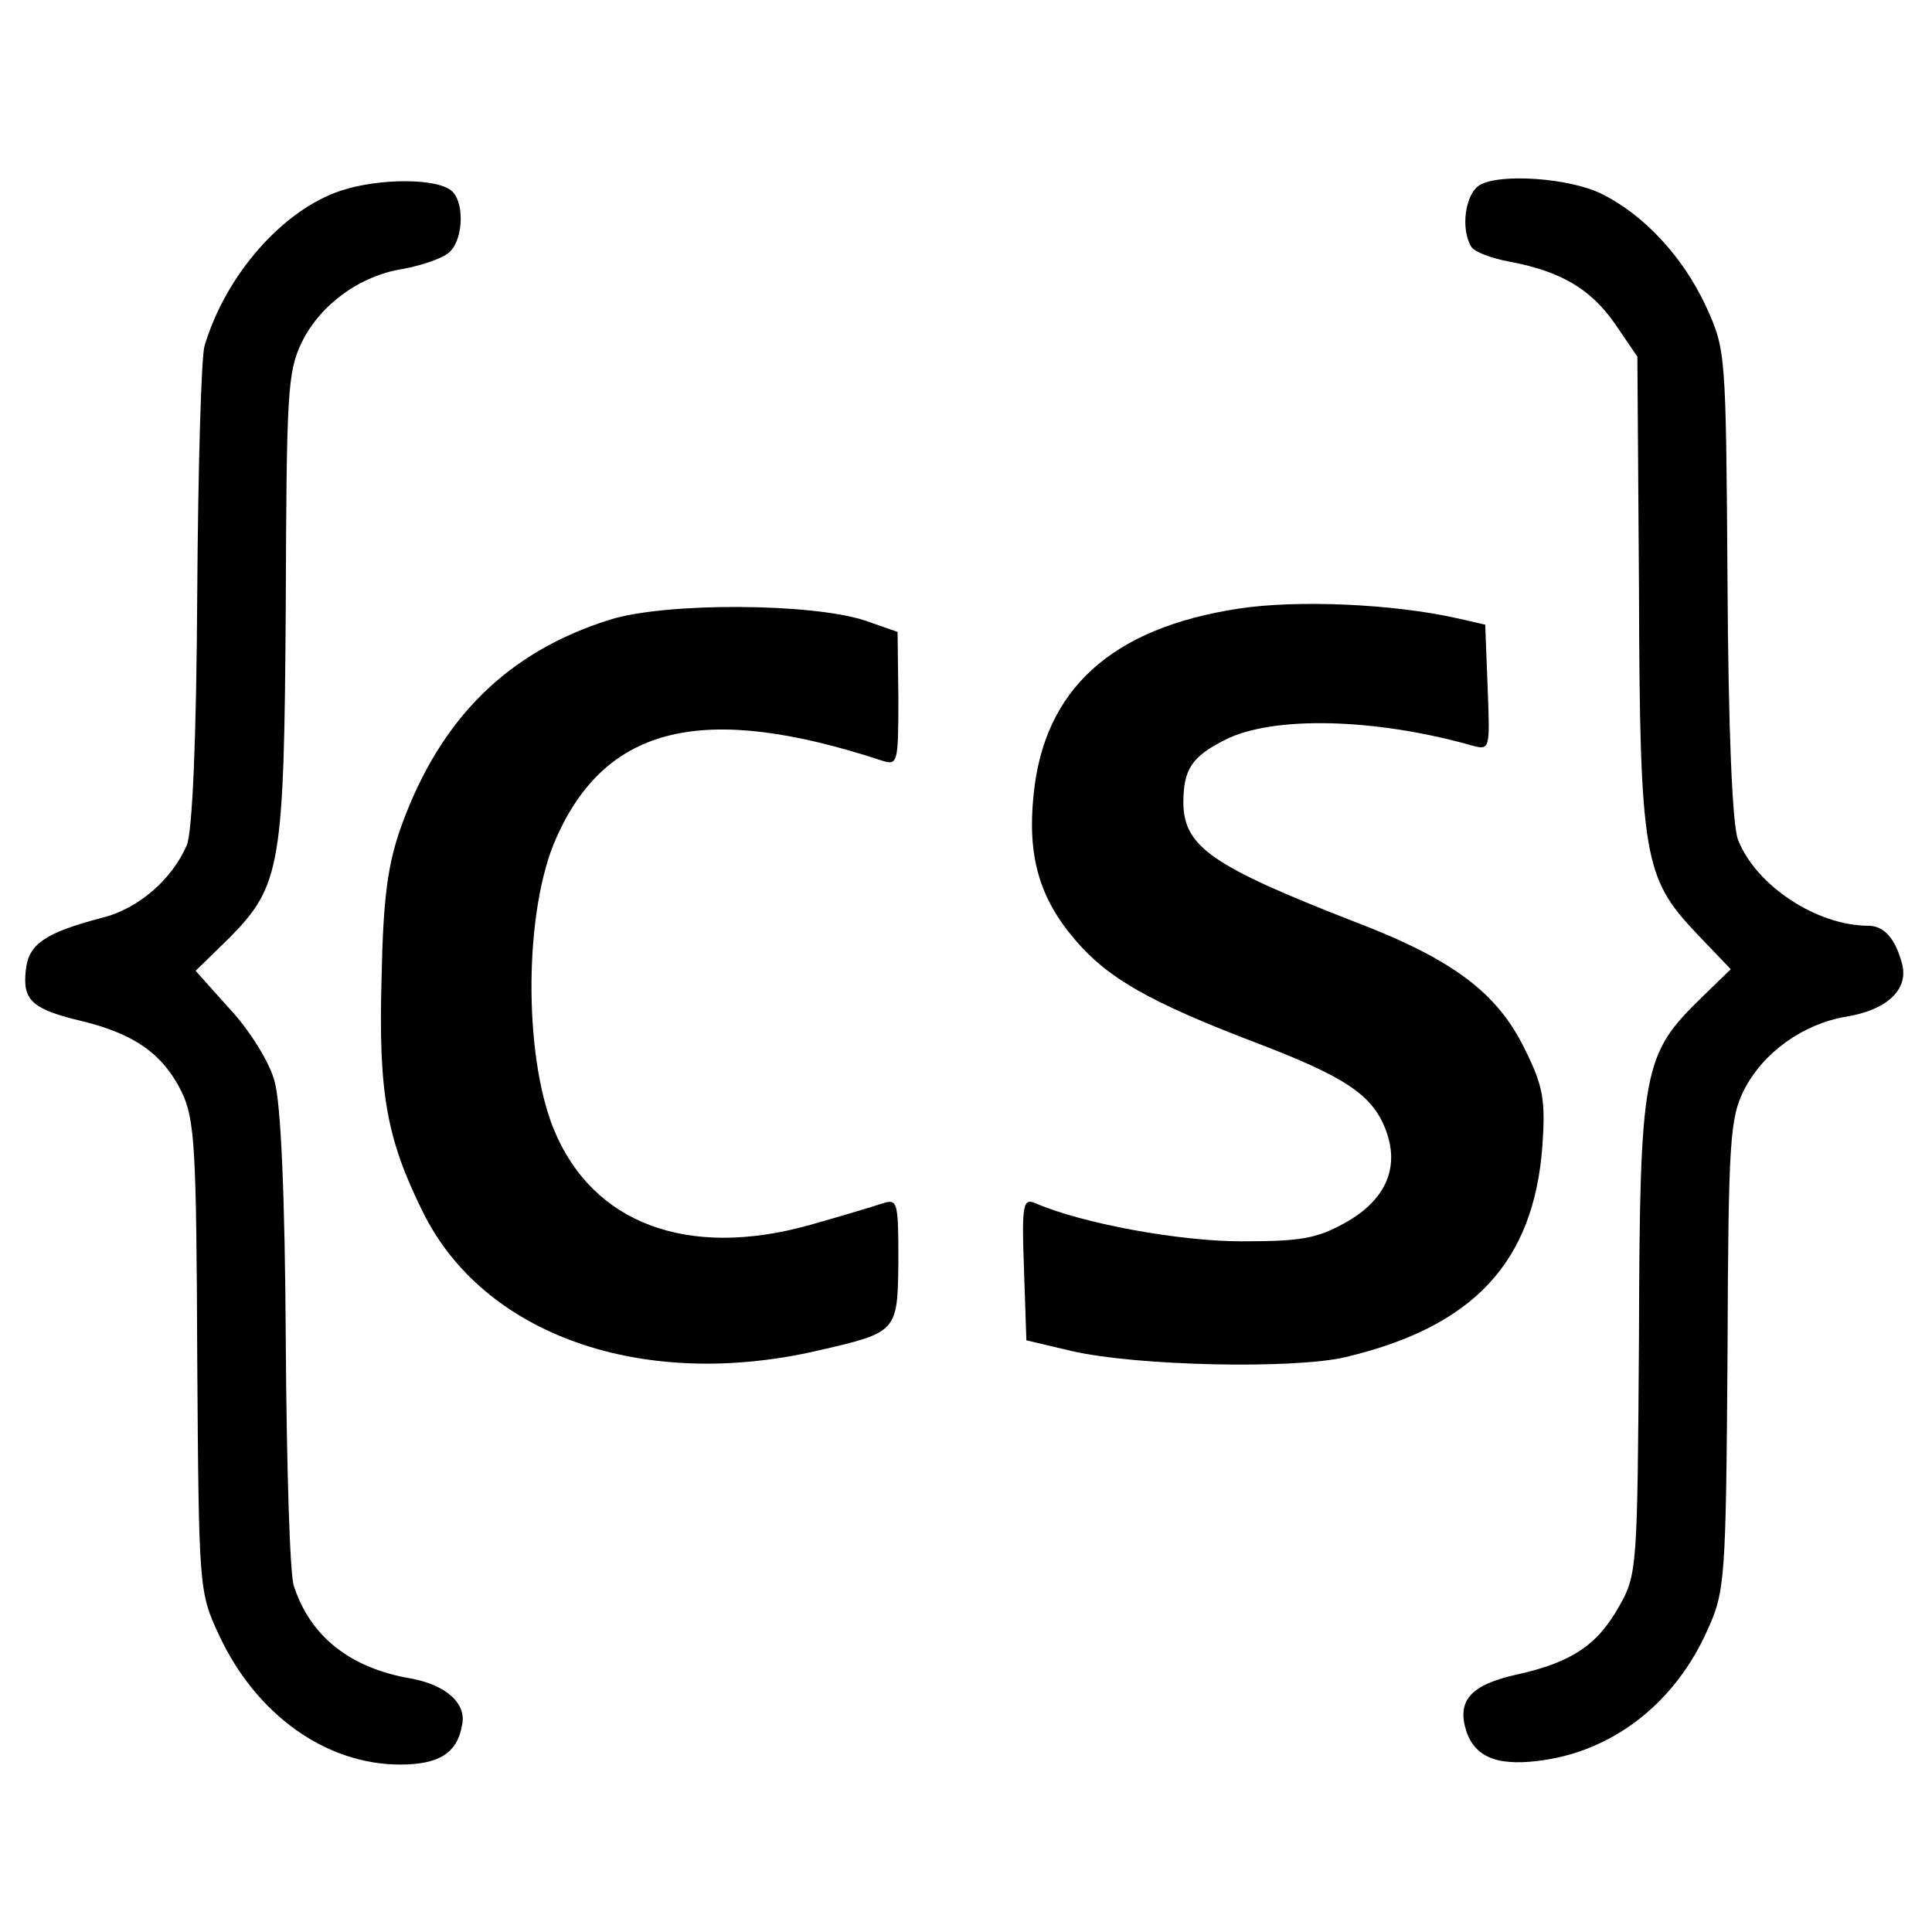 <?xml version="1.0" standalone="no"?>
<!DOCTYPE svg PUBLIC "-//W3C//DTD SVG 20010904//EN"
 "http://www.w3.org/TR/2001/REC-SVG-20010904/DTD/svg10.dtd">
<svg version="1.0" xmlns="http://www.w3.org/2000/svg"
 width="240pt" height="240pt" viewBox="0 0 240 240"
 preserveAspectRatio="xMidYMid meet">
<g transform="translate(0,240) scale(0.1,-0.1)"
fill="#000000" stroke="none">
<path d="M423 2163 c-72 -24 -143 -105 -169 -193 -4 -14 -8 -153 -9 -310 -1
-177 -6 -294 -13 -310 -18 -42 -60 -79 -105 -90 -72 -19 -92 -33 -95 -66 -4
-37 8 -48 72 -63 64 -16 99 -41 122 -88 16 -34 18 -70 19 -329 2 -288 2 -291
27 -345 46 -99 133 -161 225 -161 48 0 71 14 77 49 6 27 -20 50 -64 58 -76 13
-125 53 -145 115 -5 14 -9 151 -10 305 -1 178 -6 295 -14 322 -6 23 -30 62
-55 89 l-43 48 42 41 c64 65 68 89 70 415 1 261 2 288 20 325 23 47 73 83 126
91 21 4 46 12 55 19 19 13 22 61 6 77 -17 17 -91 17 -139 1z"/>
<path d="M1838 2170 c-18 -11 -24 -55 -10 -77 4 -6 25 -14 47 -18 64 -12 101
-34 131 -77 l28 -41 2 -288 c1 -334 6 -359 71 -428 l43 -45 -36 -35 c-73 -71
-77 -88 -78 -421 -2 -288 -2 -296 -25 -336 -27 -48 -59 -69 -126 -84 -59 -13
-76 -33 -63 -72 12 -33 42 -43 99 -34 87 14 161 73 200 161 22 48 23 63 25
342 1 269 3 294 21 330 24 46 73 81 126 90 50 8 78 33 70 65 -8 31 -22 48 -42
48 -64 0 -140 50 -162 107 -7 18 -12 135 -13 318 -2 289 -2 290 -27 345 -29
62 -77 113 -129 139 -40 20 -127 26 -152 11z"/>
<path d="M1539 1644 c-158 -24 -242 -100 -255 -231 -8 -76 7 -129 52 -181 40
-47 92 -77 226 -128 107 -41 141 -63 158 -104 20 -48 3 -90 -49 -119 -36 -20
-56 -23 -129 -23 -77 0 -197 22 -255 47 -16 7 -18 1 -15 -81 l3 -89 55 -13
c81 -19 276 -23 341 -8 160 38 234 118 245 262 4 58 1 75 -22 121 -34 70 -90
112 -214 159 -174 68 -209 92 -210 146 0 42 10 58 52 79 59 30 186 27 306 -7
23 -6 23 -6 20 72 l-3 78 -35 8 c-80 18 -199 23 -271 12z"/>
<path d="M757 1630 c-127 -40 -210 -123 -258 -255 -17 -47 -23 -88 -25 -190
-4 -142 6 -199 51 -290 75 -153 272 -223 490 -173 100 23 100 23 101 111 0 75
-1 78 -20 72 -12 -4 -52 -16 -91 -27 -151 -42 -269 2 -317 119 -38 93 -37 273
3 362 62 140 183 169 405 96 19 -6 20 -3 20 77 l-1 83 -40 14 c-66 22 -249 23
-318 1z"/>
</g>
</svg>
